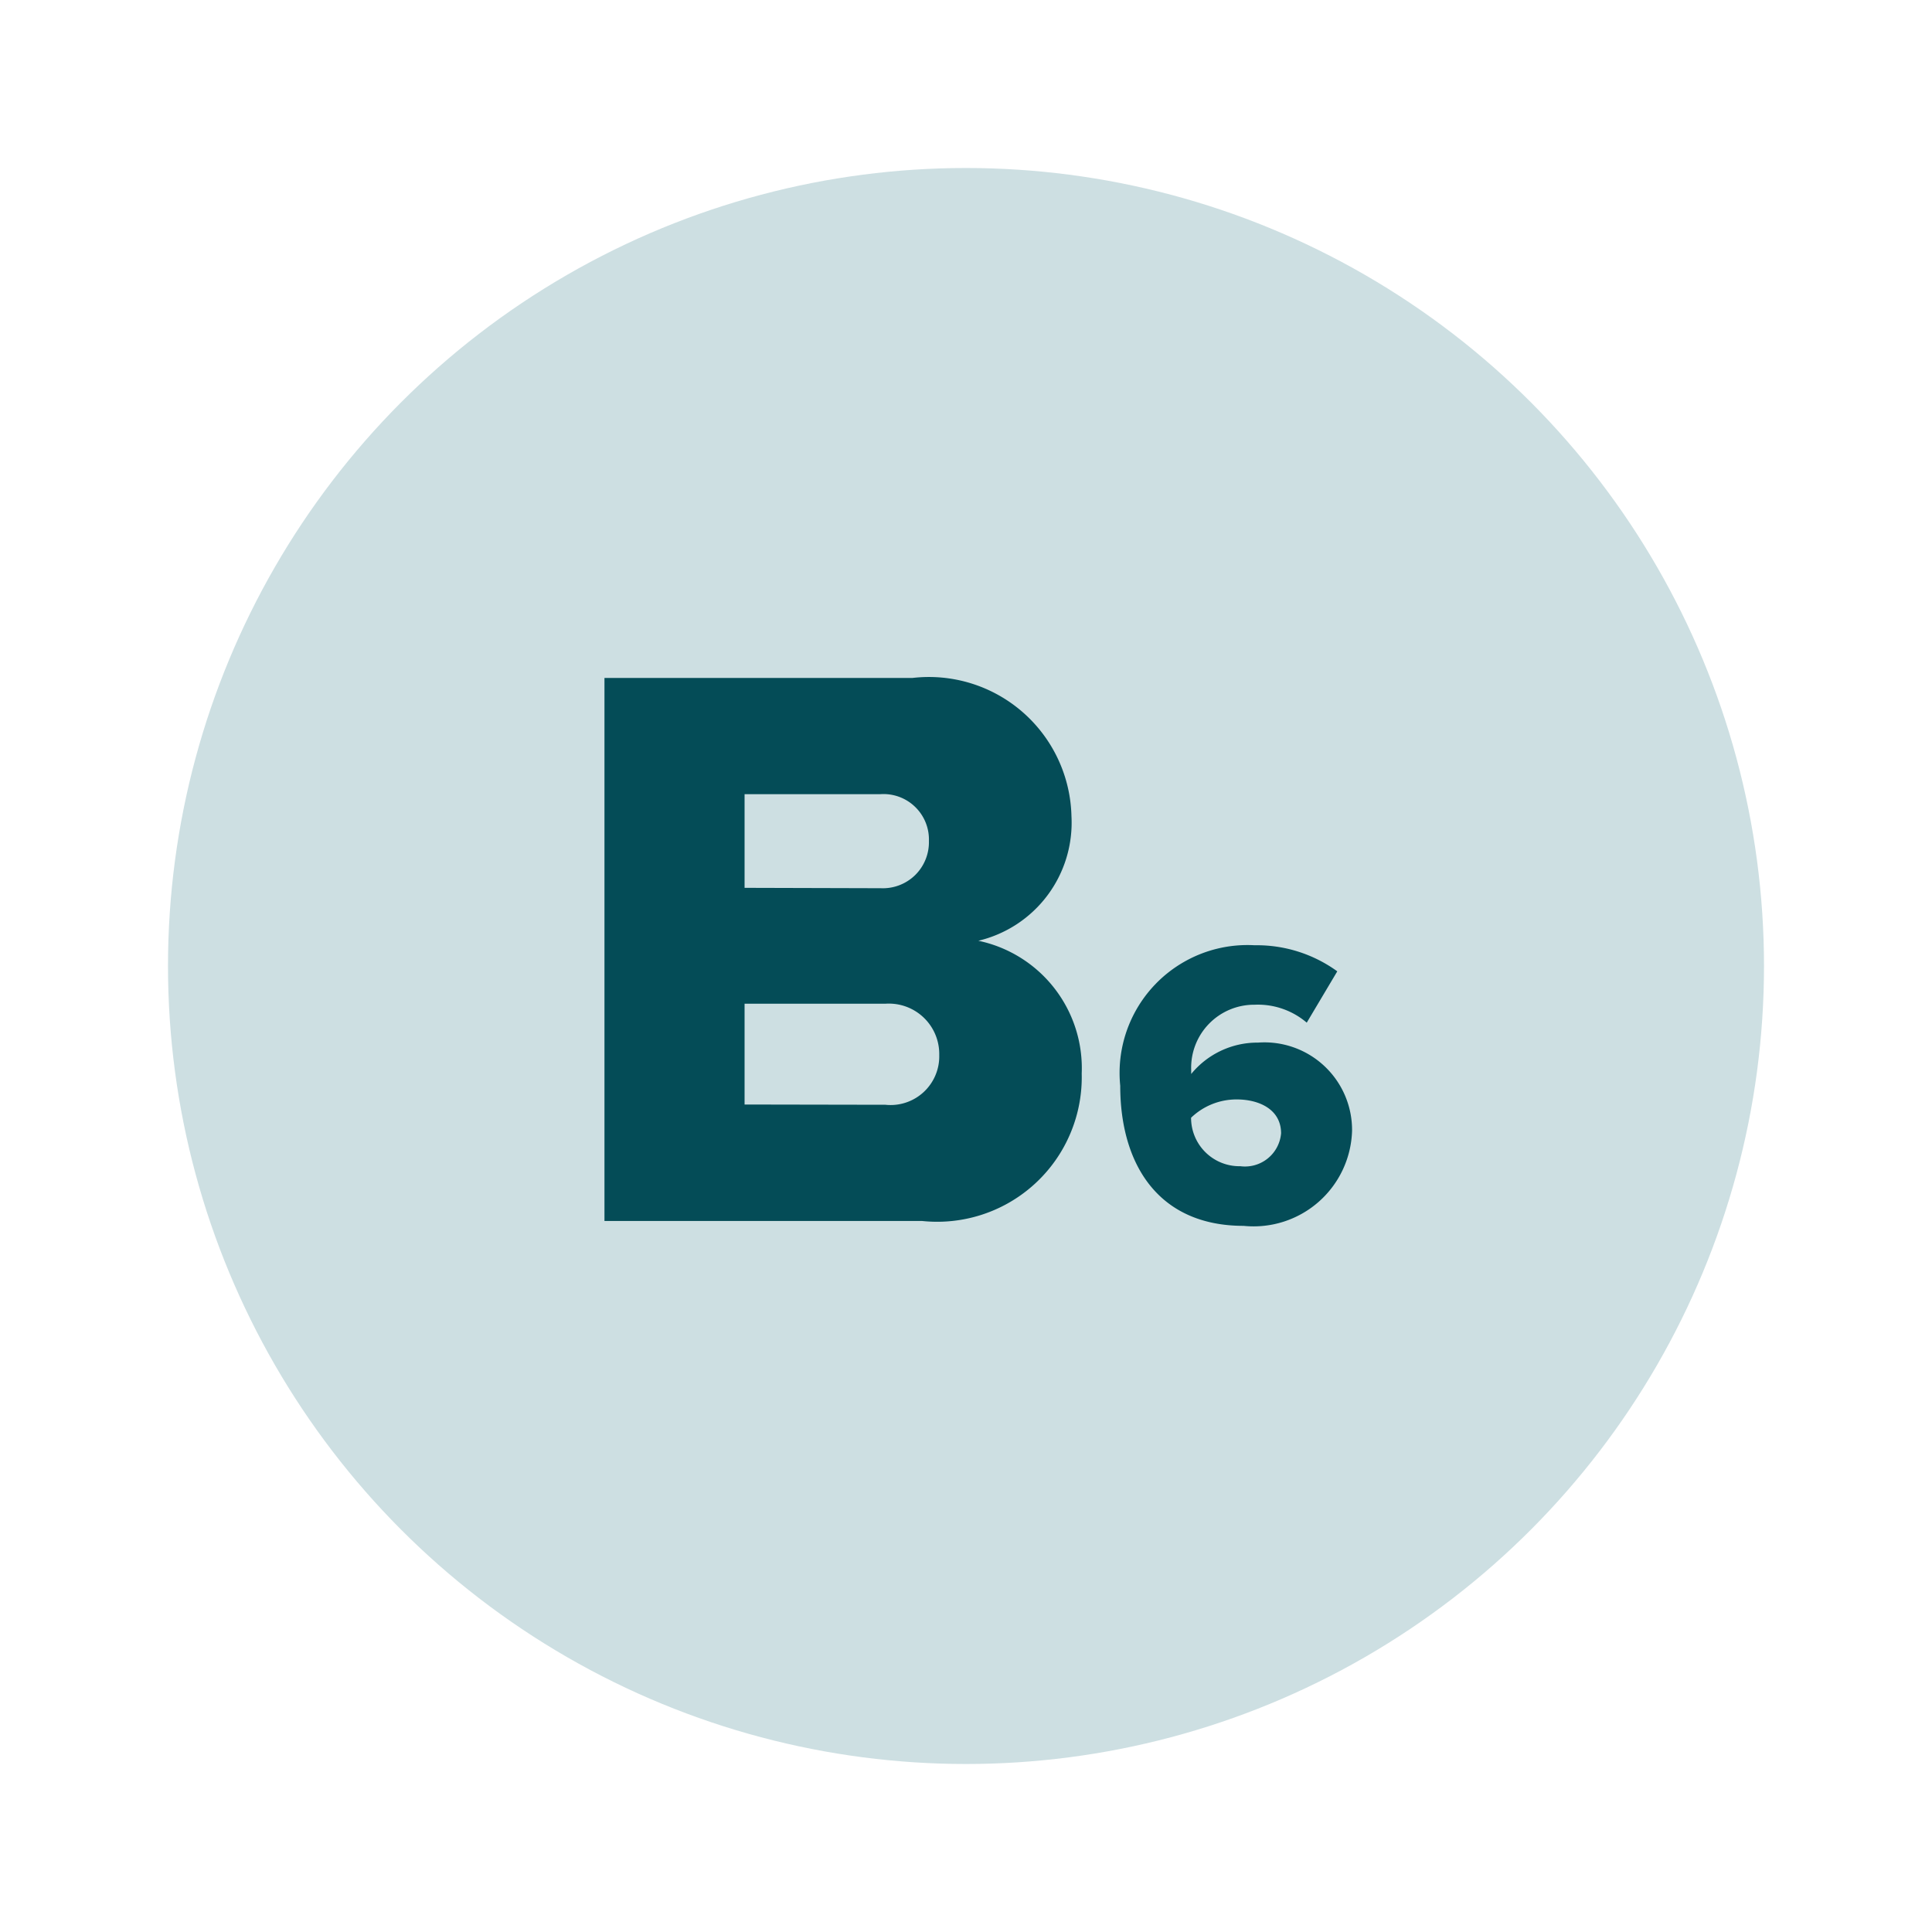 <?xml version="1.0"?>
<svg xmlns="http://www.w3.org/2000/svg" xmlns:xlink="http://www.w3.org/1999/xlink" width="46" height="46" viewBox="0 0 46 46">
  <rect x="0" y="0" width="46" height="46" fill="#808080" stroke="none"/>
  <defs>
    <clipPath id="clip-Vitamin_B6_Levels">
      <rect width="46" height="46"/>
    </clipPath>
  </defs>
  <g id="Vitamin_B6_Levels" data-name="Vitamin B6 Levels" clip-path="url(#clip-Vitamin_B6_Levels)">
    <rect width="46" height="46" fill="#fff"/>
    <g id="Group_1393" data-name="Group 1393" transform="translate(3.704 3.503)">
      <circle id="Ellipse_42" data-name="Ellipse 42" cx="19" cy="19" r="19" transform="translate(0.296 0.497)" fill="#cddfe2"/>
      <path id="Path_34" data-name="Path 34" d="M.72,4.938H8.283a3.442,3.442,0,0,0,3.8-3.51A3.1,3.1,0,0,0,9.622-1.734,2.89,2.89,0,0,0,11.839-4.7a3.394,3.394,0,0,0-1.167-2.482,3.394,3.394,0,0,0-2.621-.809H.72ZM4.056-2.994v-2.23H7.288a1.08,1.08,0,0,1,.826.3,1.08,1.08,0,0,1,.331.814,1.1,1.1,0,0,1-.325.81,1.1,1.1,0,0,1-.819.315Zm0,5.159v-2.4H7.411A1.2,1.2,0,0,1,8.691.988a1.159,1.159,0,0,1-1.28,1.183ZM13,1.718c0,1.852.892,3.336,2.938,3.336A2.345,2.345,0,0,0,18.52,2.791a2.086,2.086,0,0,0-2.24-2.1,2.035,2.035,0,0,0-1.59.747V1.35A1.5,1.5,0,0,1,16.2-.211a1.791,1.791,0,0,1,1.241.427l.727-1.222A3.263,3.263,0,0,0,16.2-1.627,3.045,3.045,0,0,0,13,1.718Zm3.83,1.131a.863.863,0,0,1-.97.785A1.152,1.152,0,0,1,14.687,2.48a1.558,1.558,0,0,1,1.086-.436c.533,0,1.057.236,1.057.808Z" transform="translate(9.968 20.63)" fill="#044c57"/>
    </g>
  </g>
</svg>
